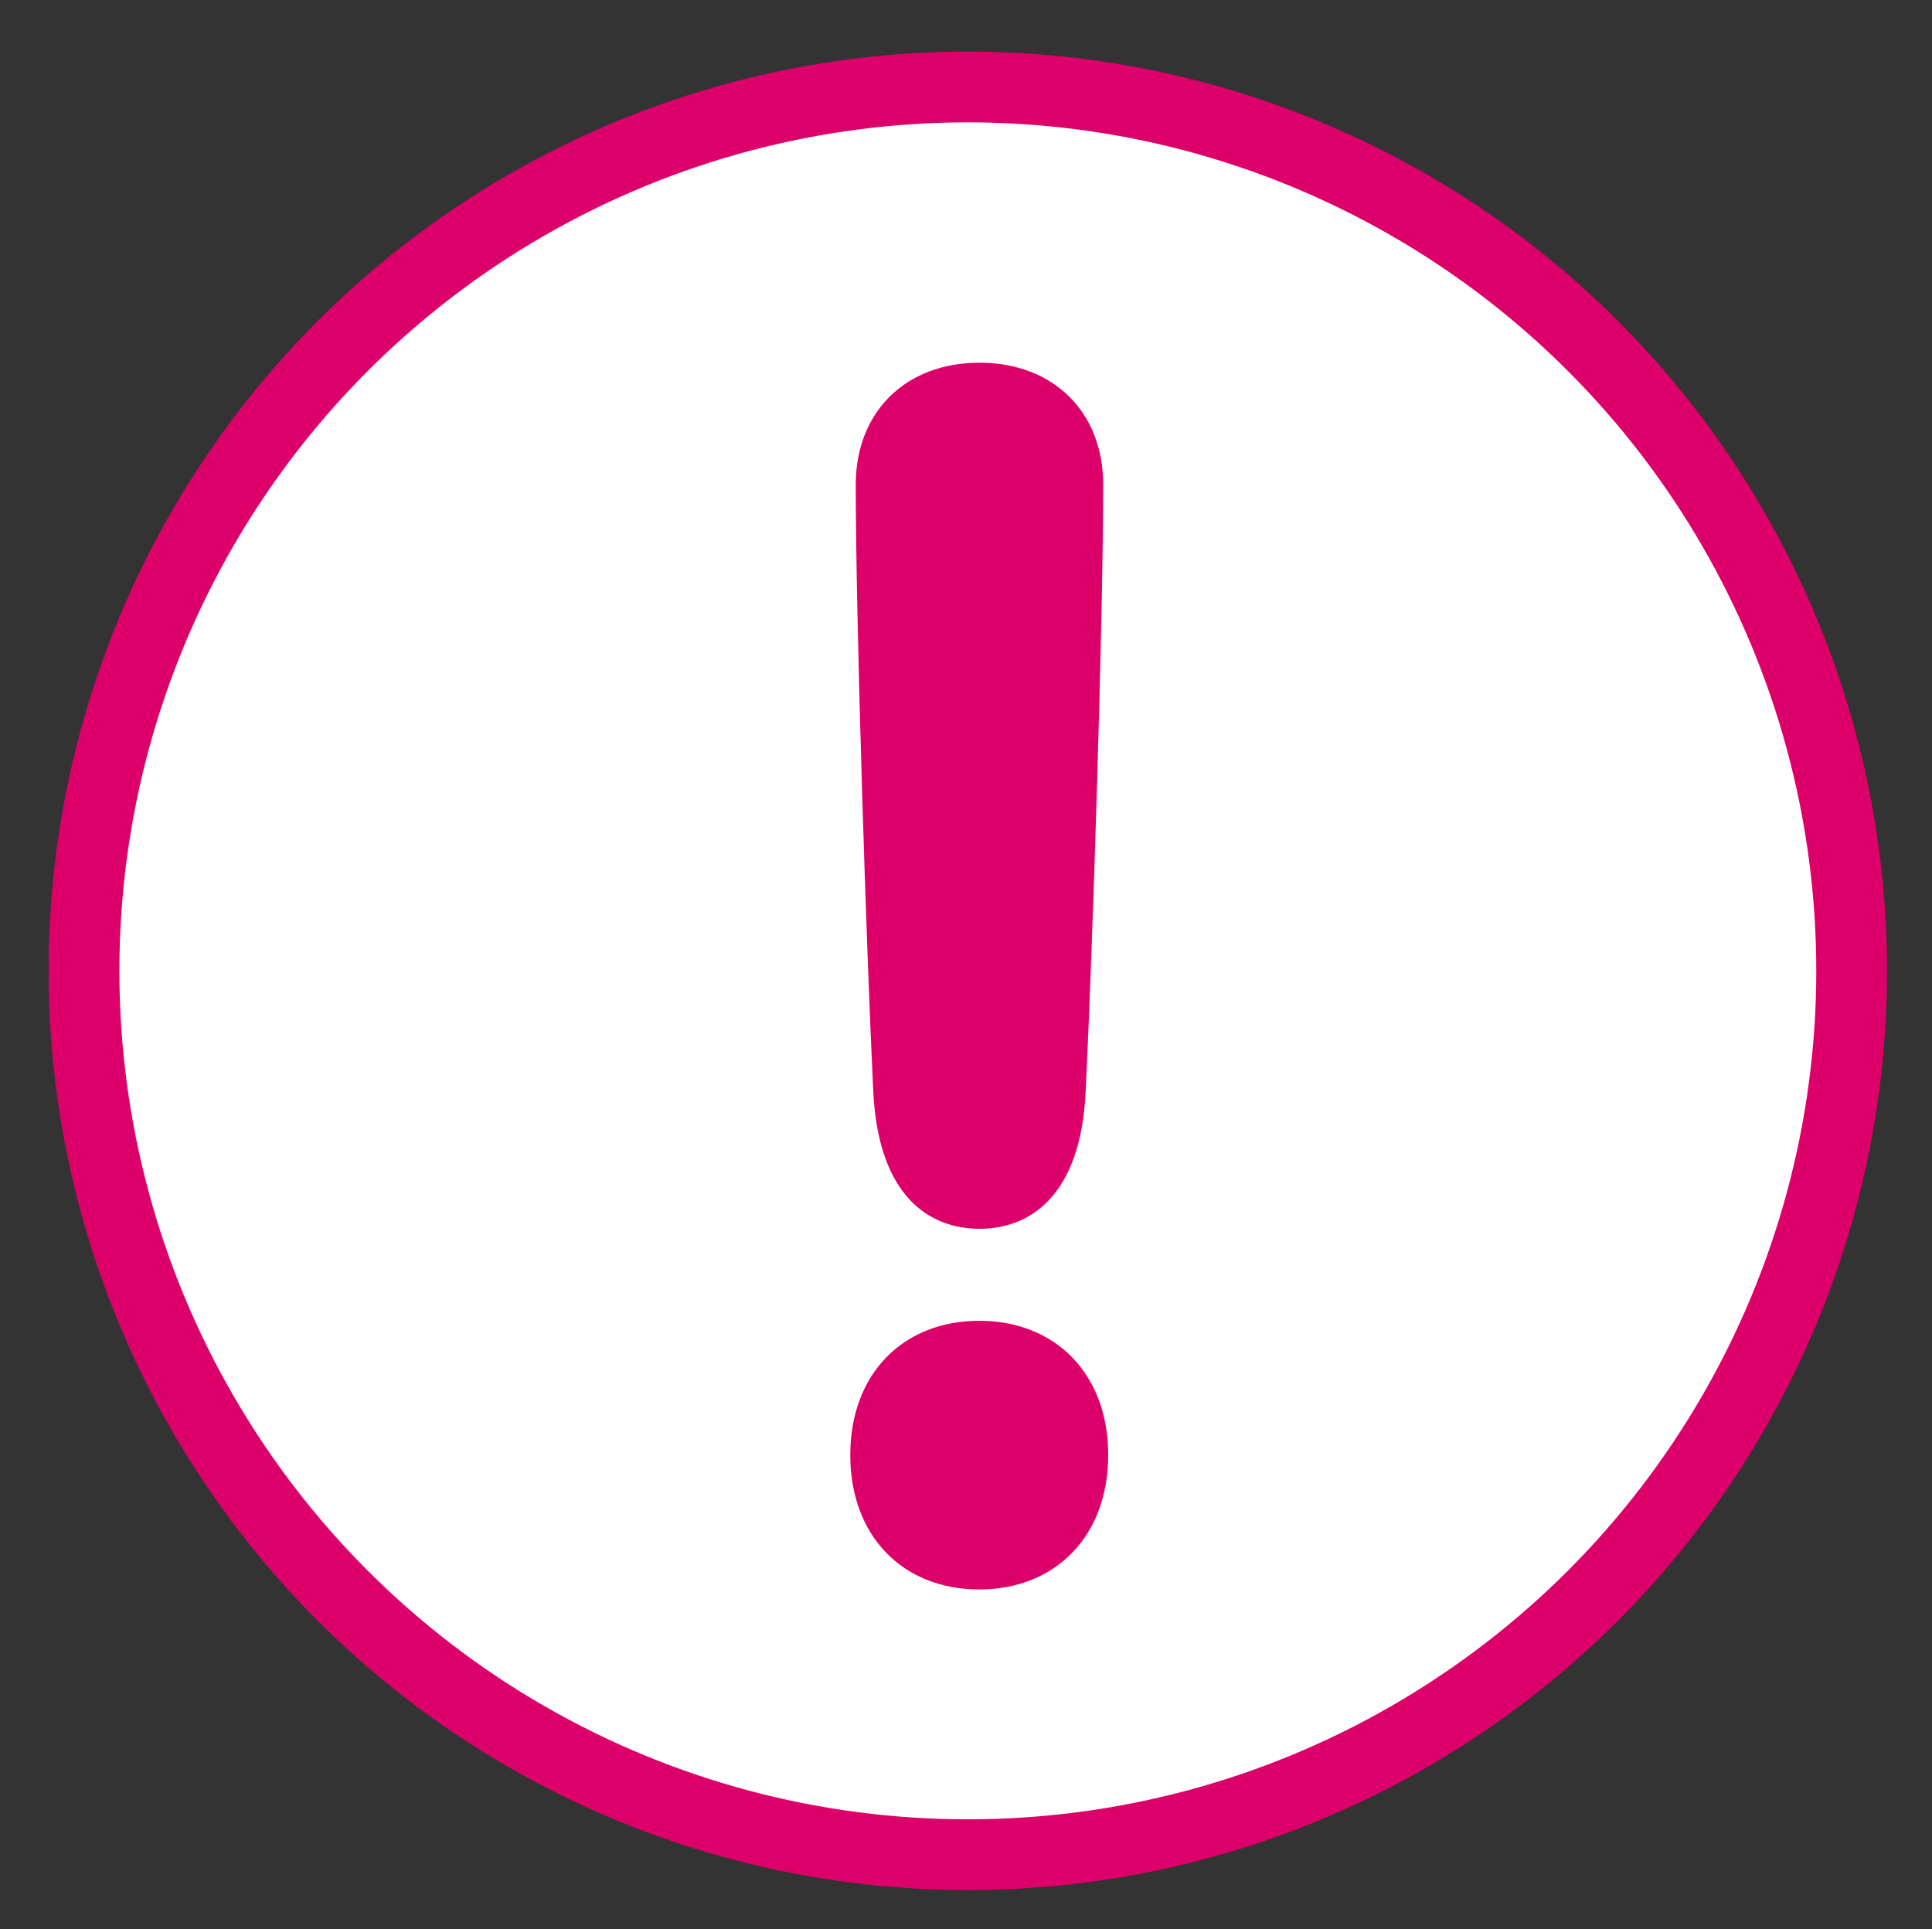 <?xml version="1.0" encoding="UTF-8"?>
<svg id="Layer_1" xmlns="http://www.w3.org/2000/svg" version="1.1" viewBox="0 0 84.64 84.52">
  <rect x="0" y="0" width="84.64" height="84.52" fill="#333333" stroke="none"/>
  <!-- Generator: Adobe Illustrator 29.1.0, SVG Export Plug-In . SVG Version: 2.1.0 Build 142)  -->
  <defs>
    <style>
      .st0 {
        fill: #dd006b;
      }

      .st1 {
        isolation: isolate;
      }

      .st2 {
        fill: #fff;
        stroke: #dd006b;
        stroke-miterlimit: 10;
        stroke-width: 3.1px;
      }
    </style>
  </defs>
  <circle class="st2" cx="42.4" cy="42.53" r="38.72"/>
  <g class="st1">
    <g class="st1">
      <path class="st0" d="M37.25,63.74c0-3.56,2.32-5.88,5.65-5.88s5.65,2.32,5.65,5.88-2.32,5.89-5.65,5.89-5.65-2.32-5.65-5.89ZM48.33,21.23c0,5.89-.46,20.29-.77,26.64-.23,4.57-2.48,5.96-4.65,5.96s-4.41-1.39-4.65-5.96c-.31-6.35-.77-20.75-.77-26.64,0-3.17,2.17-5.34,5.42-5.34s5.42,2.17,5.42,5.34Z"/>
    </g>
  </g>
</svg>